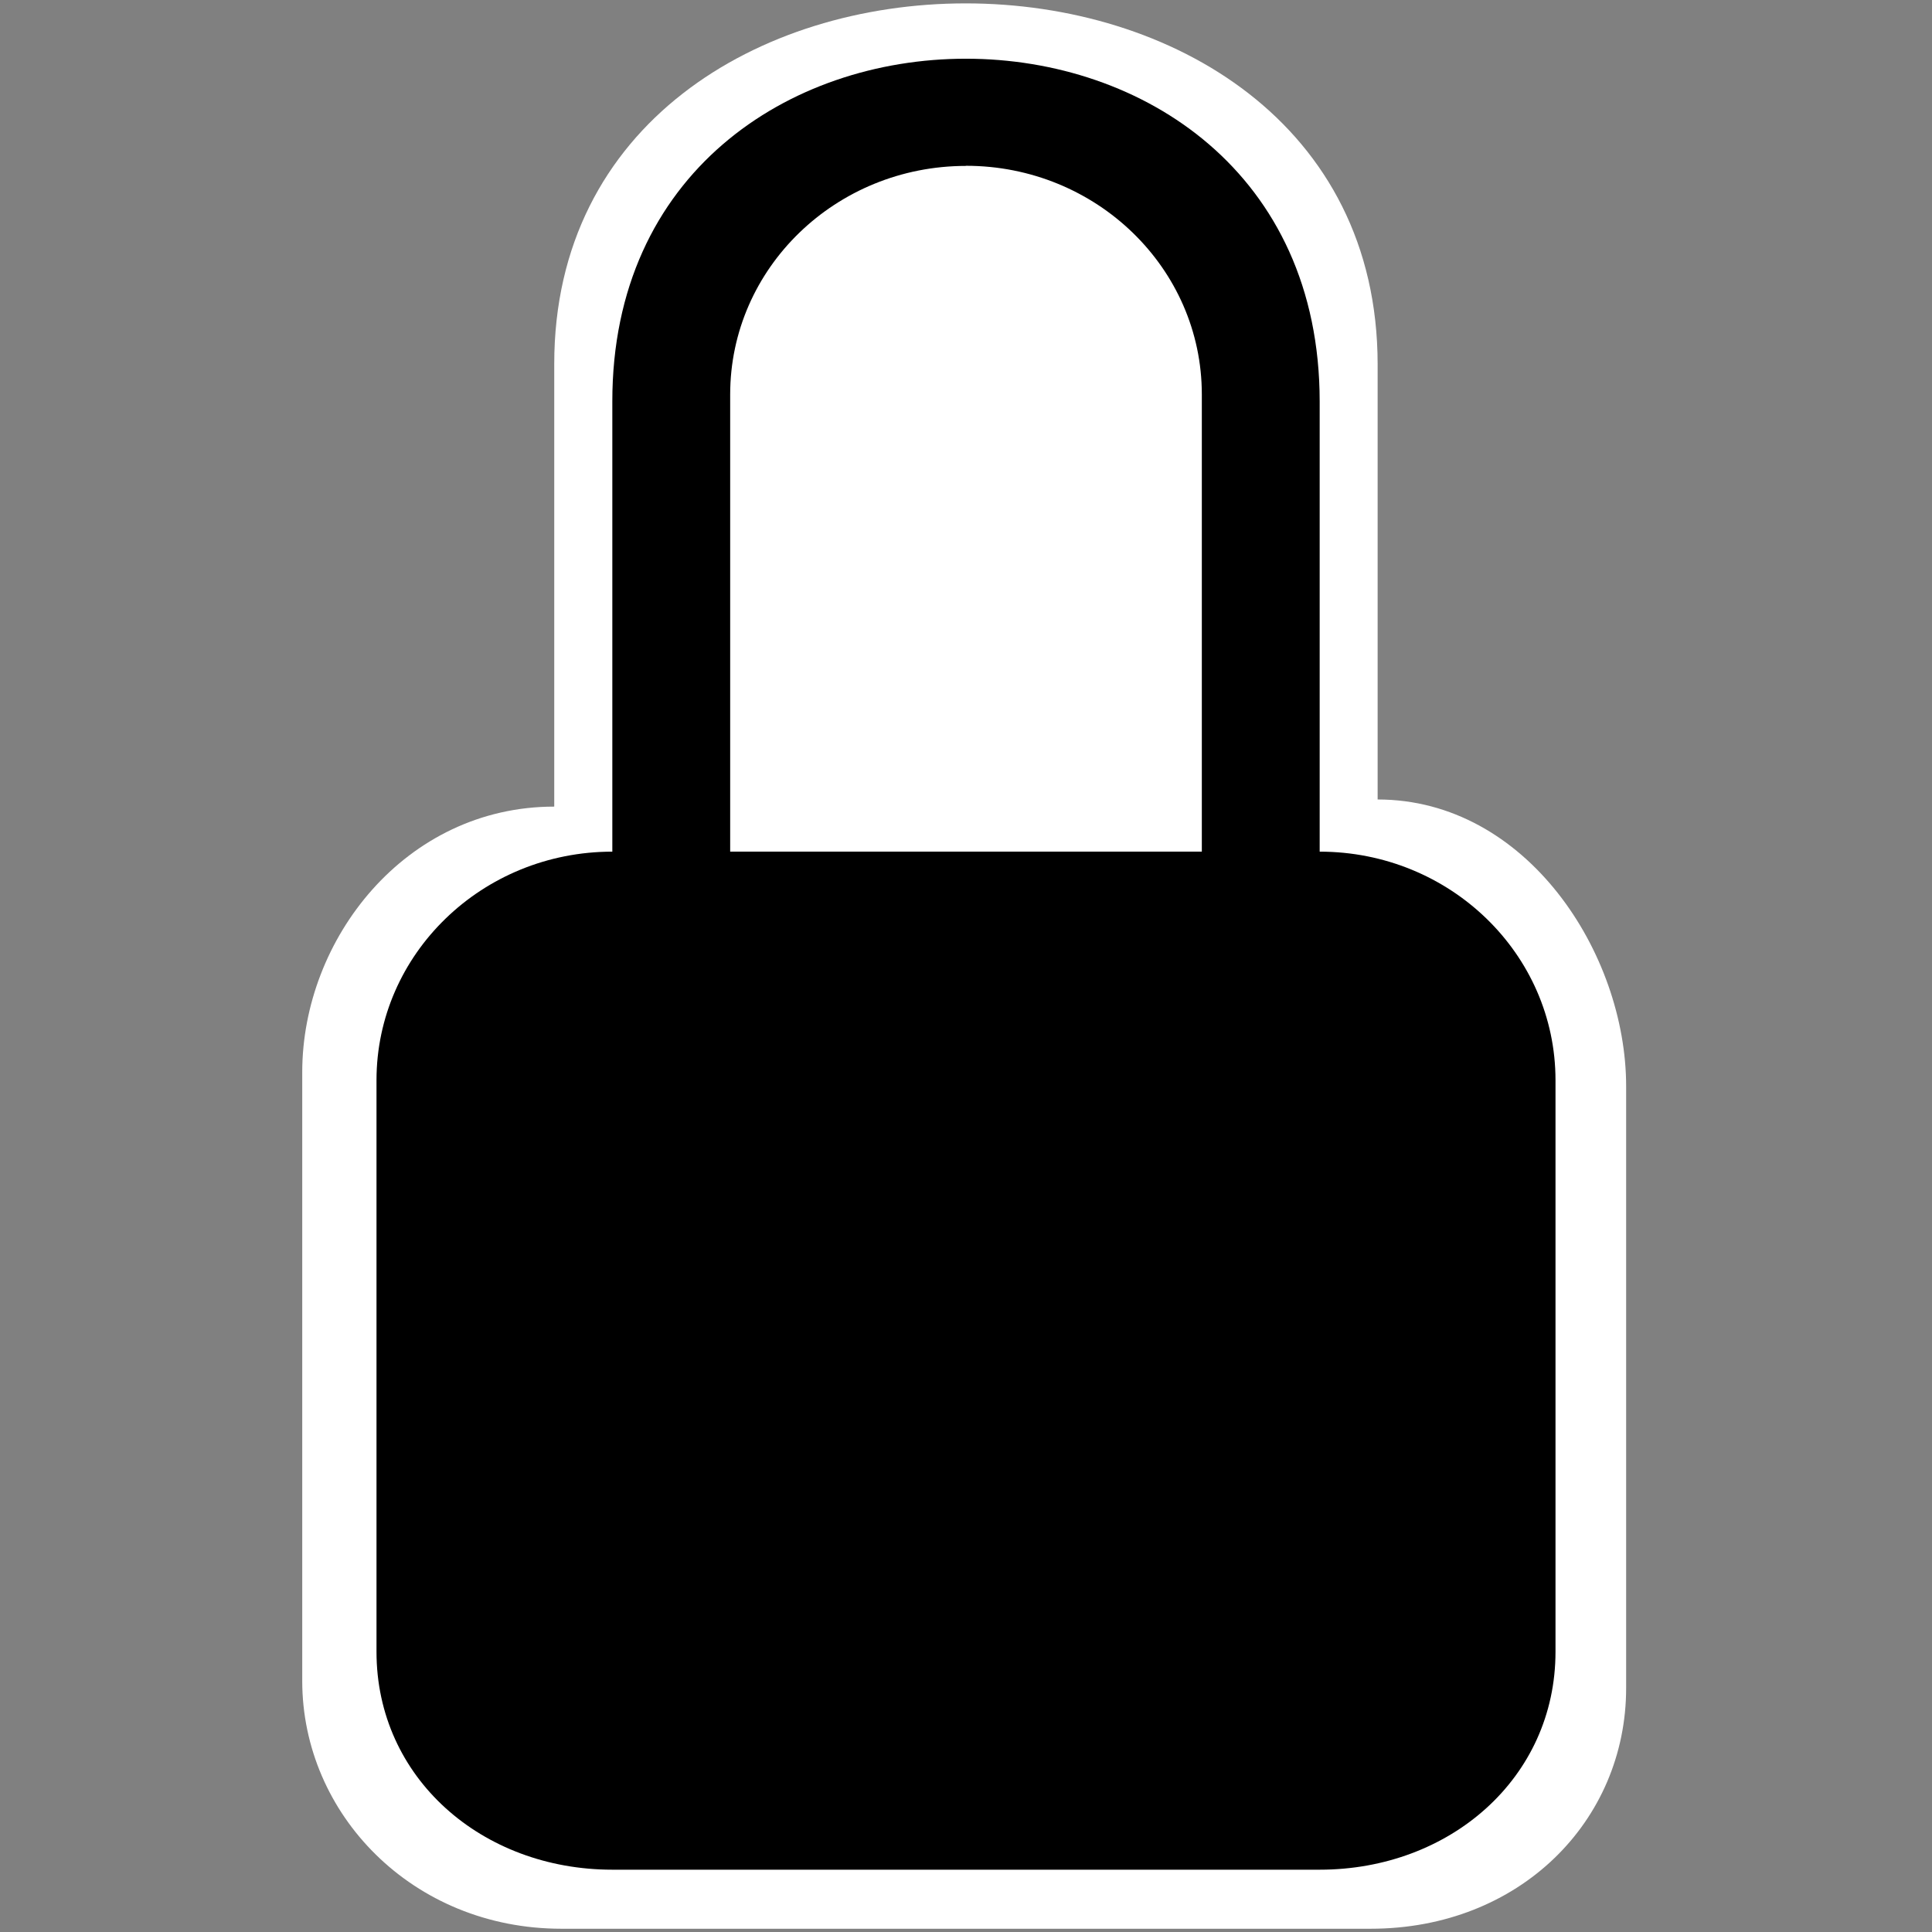 <?xml version="1.0" encoding="UTF-8" standalone="no"?>
<svg
   xmlns:dc="http://purl.org/dc/elements/1.1/"
   xmlns:cc="http://creativecommons.org/ns#"
   xmlns:rdf="http://www.w3.org/1999/02/22-rdf-syntax-ns#"
   xmlns:svg="http://www.w3.org/2000/svg"
   xmlns="http://www.w3.org/2000/svg"
   xmlns:sodipodi="http://sodipodi.sourceforge.net/DTD/sodipodi-0.dtd"
   xmlns:inkscape="http://www.inkscape.org/namespaces/inkscape"
   width="16"
   height="16"
   fill="currentColor"
   class="bi bi-lock-fill"
   viewBox="0 0 16 16"
   version="1.1"
   id="svg845"
   sodipodi:docname="cr-lock-fill.svg"
   inkscape:version="1.0.2 (e86c870879, 2021-01-15, custom)">
  <rect x="0" y="0" width="16" height="16" fill="#808080" stroke="none"/>
  <defs
     id="defs849" />
  <sodipodi:namedview
     pagecolor="#ffffff"
     bordercolor="#666666"
     borderopacity="1"
     objecttolerance="10"
     gridtolerance="10"
     guidetolerance="10"
     inkscape:pageopacity="0"
     inkscape:pageshadow="2"
     inkscape:window-width="1368"
     inkscape:window-height="842"
     id="namedview847"
     showgrid="false"
     inkscape:zoom="34.097714"
     inkscape:cx="8.8798244"
     inkscape:cy="8.0000007"
     inkscape:window-x="-7"
     inkscape:window-y="-7"
     inkscape:window-maximized="1"
     inkscape:current-layer="svg845" />
  <path
     d="M 11.409,6.621 V 3.016 c -0.003,-3.984 -6.822,-3.984 -6.819,0 v 3.664 c -1.234,-4e-7 -2.087,1.098 -2.087,2.199 v 5.042 c 0,1.101 0.912,2.052 2.146,2.052 H 11.351 c 1.234,-4e-6 2.116,-0.892 2.116,-1.993 V 8.996 c 0,-1.101 -0.824,-2.375 -2.058,-2.375 z"
     id="path843-3-3"
     style="fill:#ffffff;stroke:none;stroke-width:1.994;stroke-miterlimit:4;stroke-dasharray:none;stroke-opacity:1;paint-order:markers stroke fill"
     sodipodi:nodetypes="ccccssssssc" />
  <path
     d="m 8,1.373 c 1.079,-1e-7 1.953,0.848 1.953,1.893 V 7.053 H 6.047 V 3.267 c 0,-1.046 0.874,-1.893 1.953,-1.893 z M 10.929,7.053 V 3.325 c -0.001,-3.785 -5.86,-3.785 -5.858,0 V 7.053 c -1.079,10e-8 -1.953,0.848 -1.953,1.893 v 4.733 c 7e-7,1.046 0.874,1.805 1.953,1.805 h 5.858 c 1.079,0 1.953,-0.76 1.953,-1.805 V 8.946 c 0,-1.046 -0.874,-1.893 -1.953,-1.893 z"
     id="path843-3"
     style="stroke:none;stroke-width:1.817;stroke-miterlimit:4;stroke-dasharray:none;stroke-opacity:1;paint-order:markers stroke fill;fill:#000000"
     sodipodi:nodetypes="ssccssccccscssssc" />
</svg>
